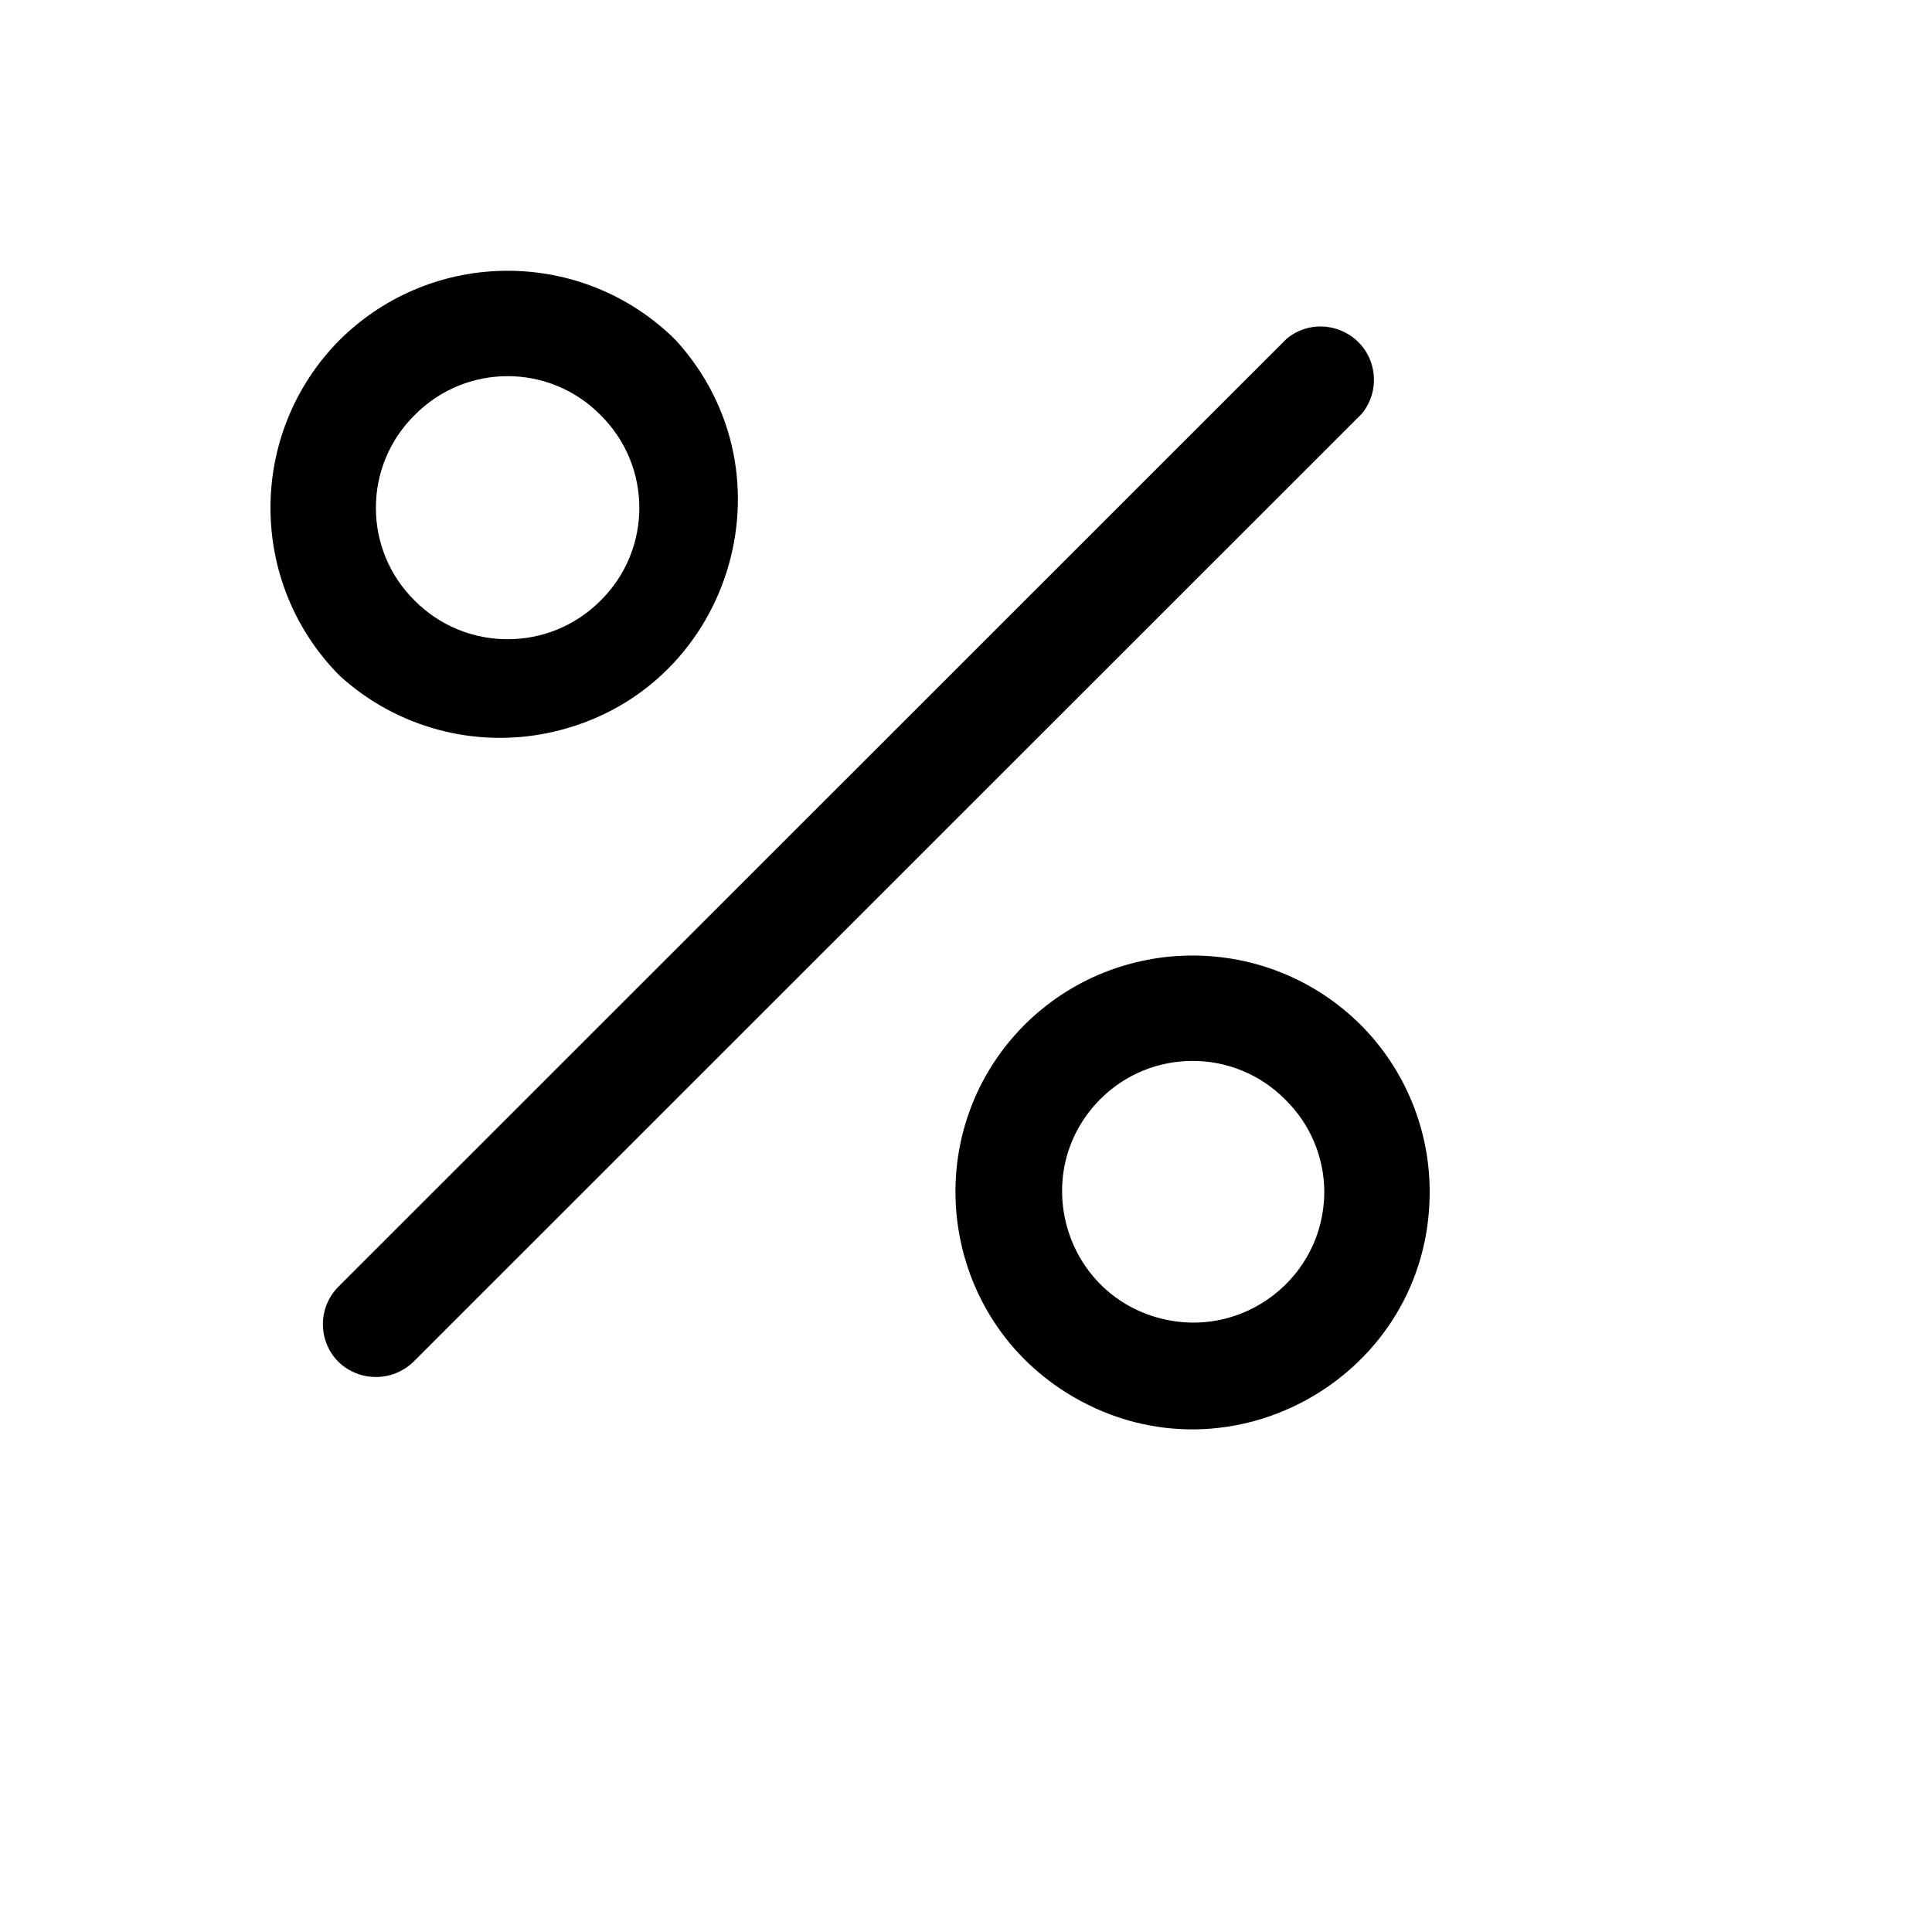 <svg xmlns="http://www.w3.org/2000/svg" version="1.1" xmlns:xlink="http://www.w3.org/1999/xlink" width="100%" height="100%" id="svgWorkerArea" viewBox="-25 -25 625 625" xmlns:idraw="https://idraw.muisca.co" style="background: white;"><defs id="defsdoc"><pattern id="patternBool" x="0" y="0" width="10" height="10" patternUnits="userSpaceOnUse" patternTransform="rotate(35)"><circle cx="5" cy="5" r="4" style="stroke: none;fill: #ff000070;"></circle></pattern></defs><g id="fileImp-30466277" class="cosito"><path id="pathImp-1883729" class="grouped" d="M415.554 108.827C415.554 108.827 108.747 415.541 108.747 415.541 101.975 422.088 91.23 422.088 84.458 415.541 77.796 408.817 77.796 397.984 84.458 391.26 84.458 391.26 391.265 84.546 391.265 84.546 401.535 76.12 417.077 81.967 419.241 95.071 420.051 99.973 418.707 104.986 415.554 108.827 415.554 108.827 415.554 108.827 415.554 108.827M84.884 193.6C55.039 163.536 55.039 115.035 84.884 84.972 114.956 55.136 163.473 55.136 193.545 84.972 233.459 128.691 211.064 199.211 153.233 211.908 128.827 217.266 103.34 210.439 84.884 193.6 84.884 193.6 84.884 193.6 84.884 193.6M96.602 139.286C96.579 150.58 101.11 161.406 109.173 169.318 125.744 185.952 152.684 185.952 169.256 169.318 186.015 152.801 186.015 125.77 169.256 109.253 169.256 109.253 169.256 109.253 169.256 109.253 152.734 92.5 125.695 92.5 109.173 109.253 101.11 117.165 96.579 127.992 96.602 139.286 96.602 139.286 96.602 139.286 96.602 139.286M437.5 360.801C437.354 419.828 373.346 456.563 322.284 426.924 278.784 401.675 270.961 342.106 306.467 306.487 336.539 276.651 385.056 276.651 415.128 306.487 429.521 320.892 437.573 340.441 437.5 360.801 437.5 360.801 437.5 360.801 437.5 360.801M403.41 360.801C403.433 349.507 398.902 338.68 390.839 330.769 374.317 314.015 347.278 314.015 330.756 330.769 307.891 354.053 318.813 393.35 350.417 401.504 377.118 408.393 403.19 388.369 403.41 360.801 403.41 360.801 403.41 360.801 403.41 360.801"></path></g></svg>